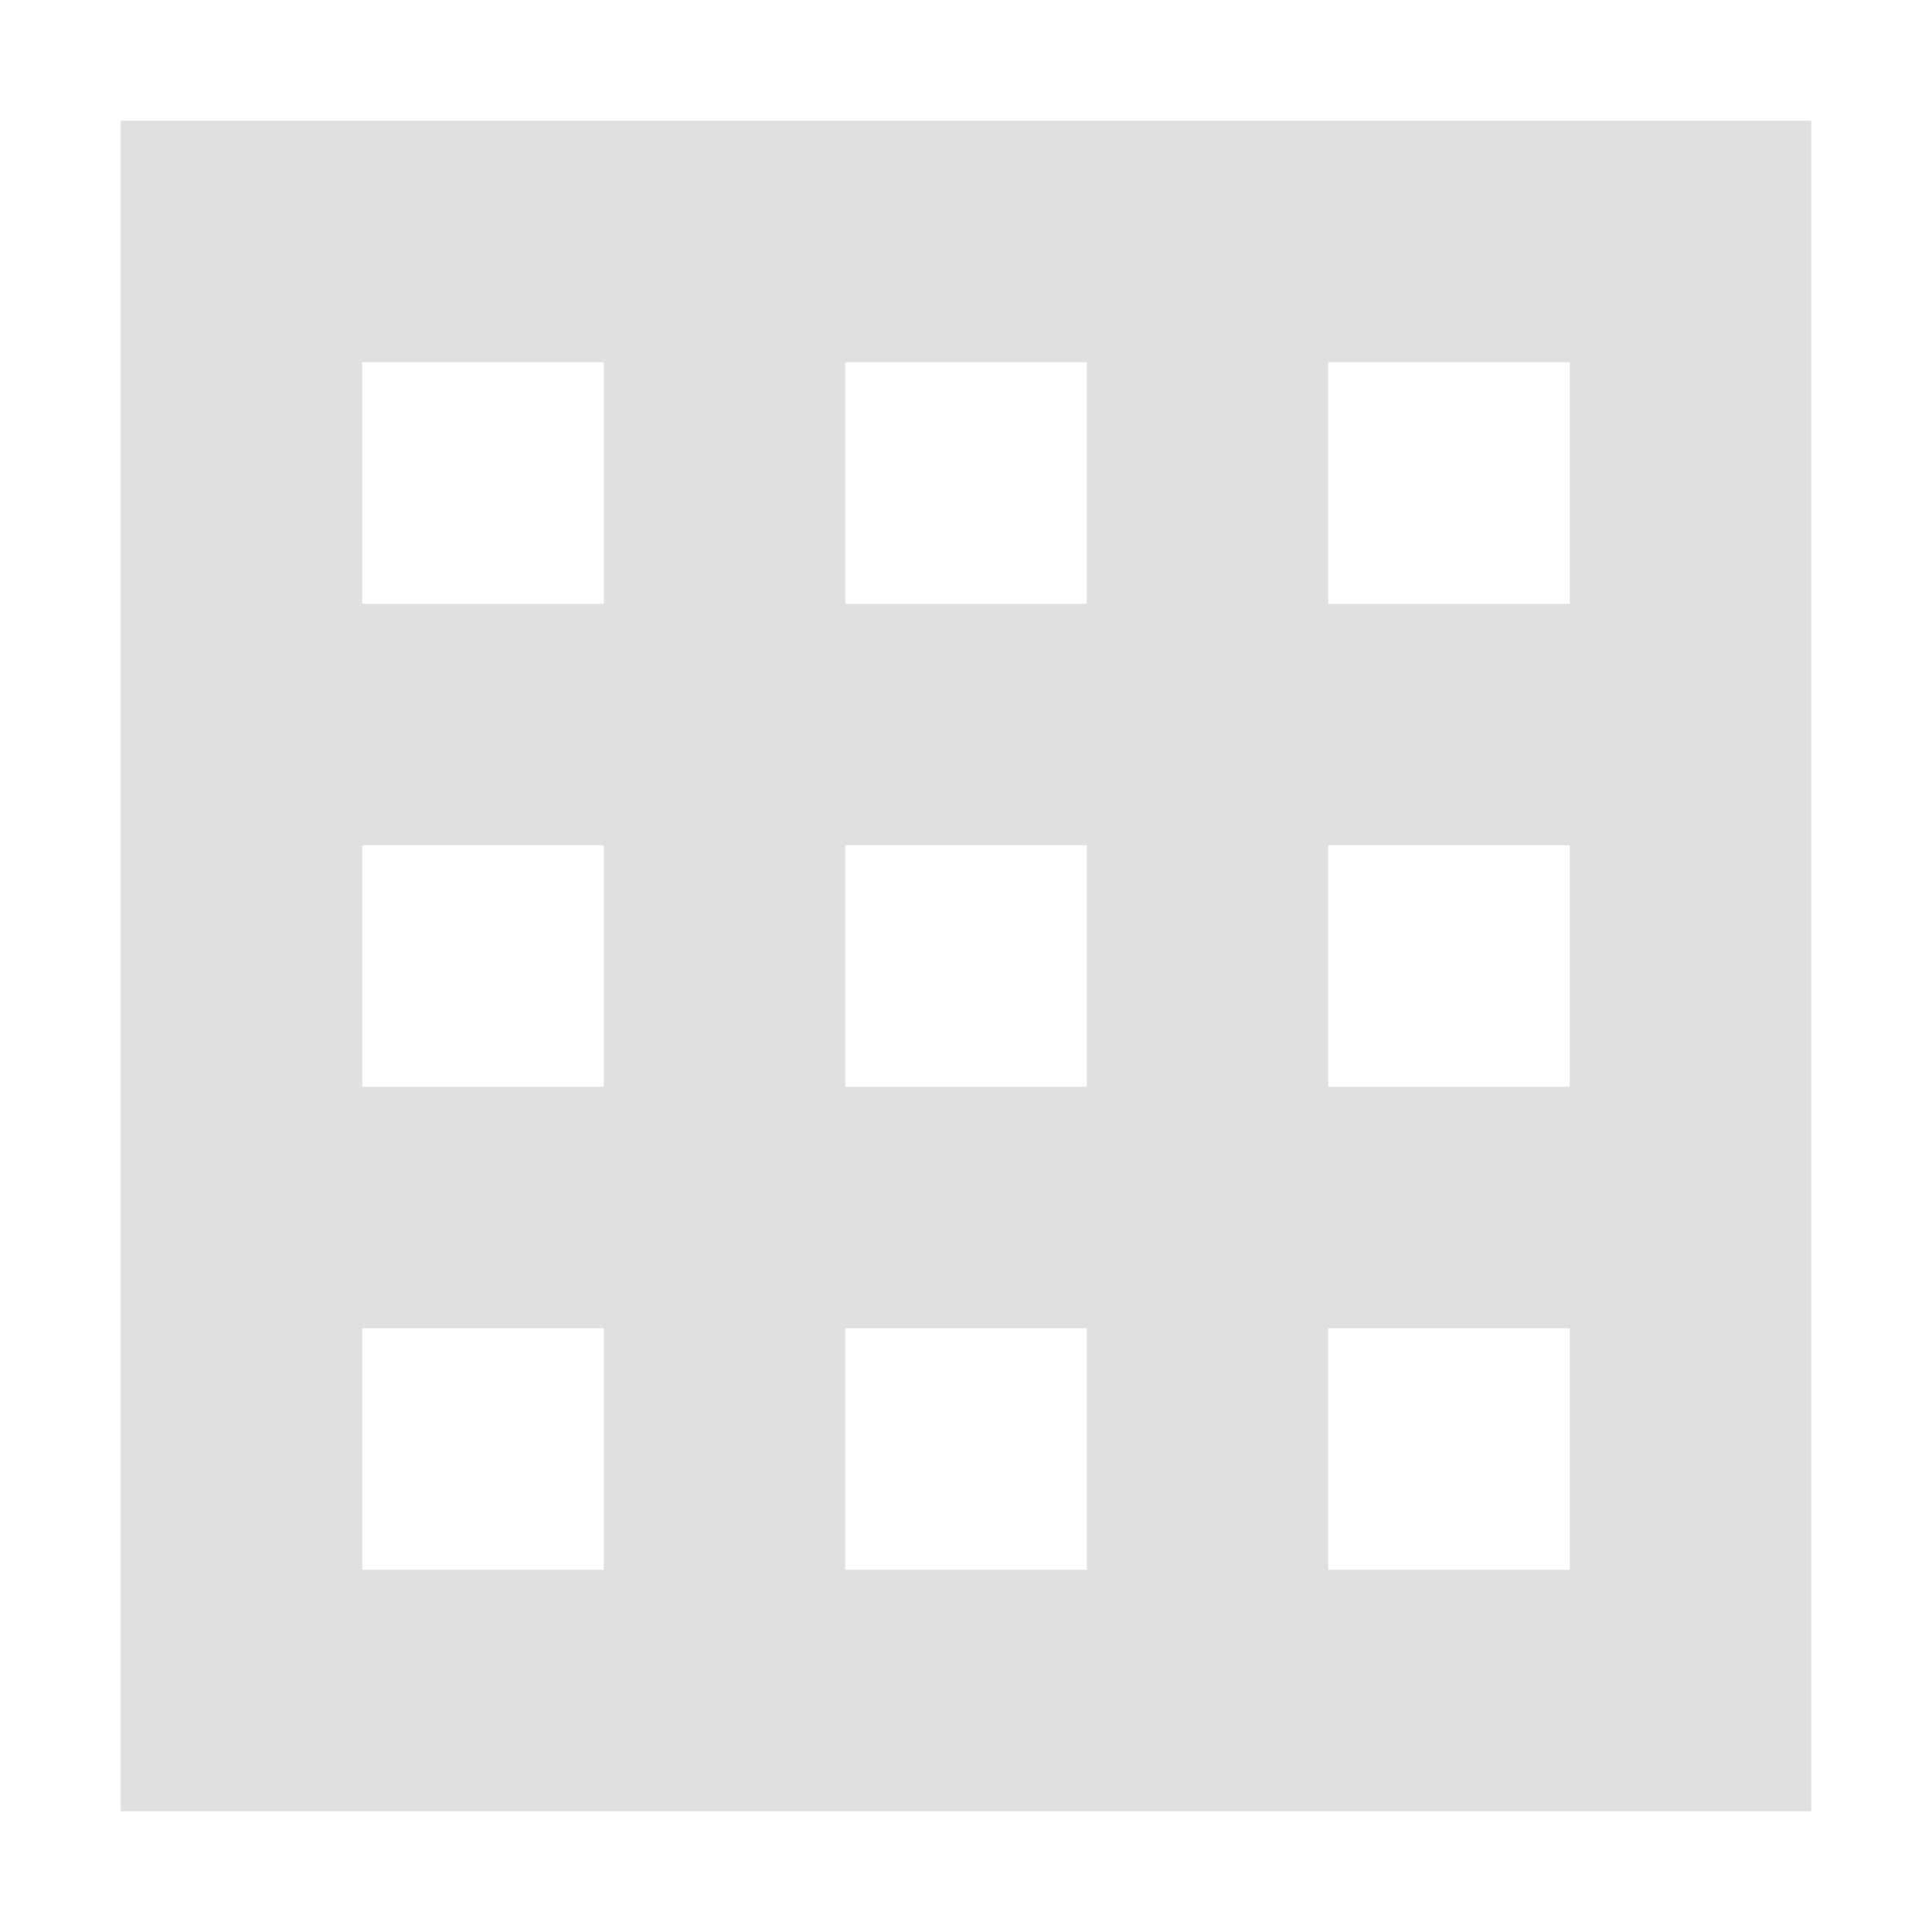 <svg xmlns="http://www.w3.org/2000/svg" width="16" height="16"><path fill="#e0e0e0" d="M1 1v14h14V1zm2 2h2v2H3zm4 0h2v2H7zm4 0h2v2h-2zM3 7h2v2H3zm4 0h2v2H7zm4 0h2v2h-2zm-8 4h2v2H3zm4 0h2v2H7zm4 0h2v2h-2z"/></svg>